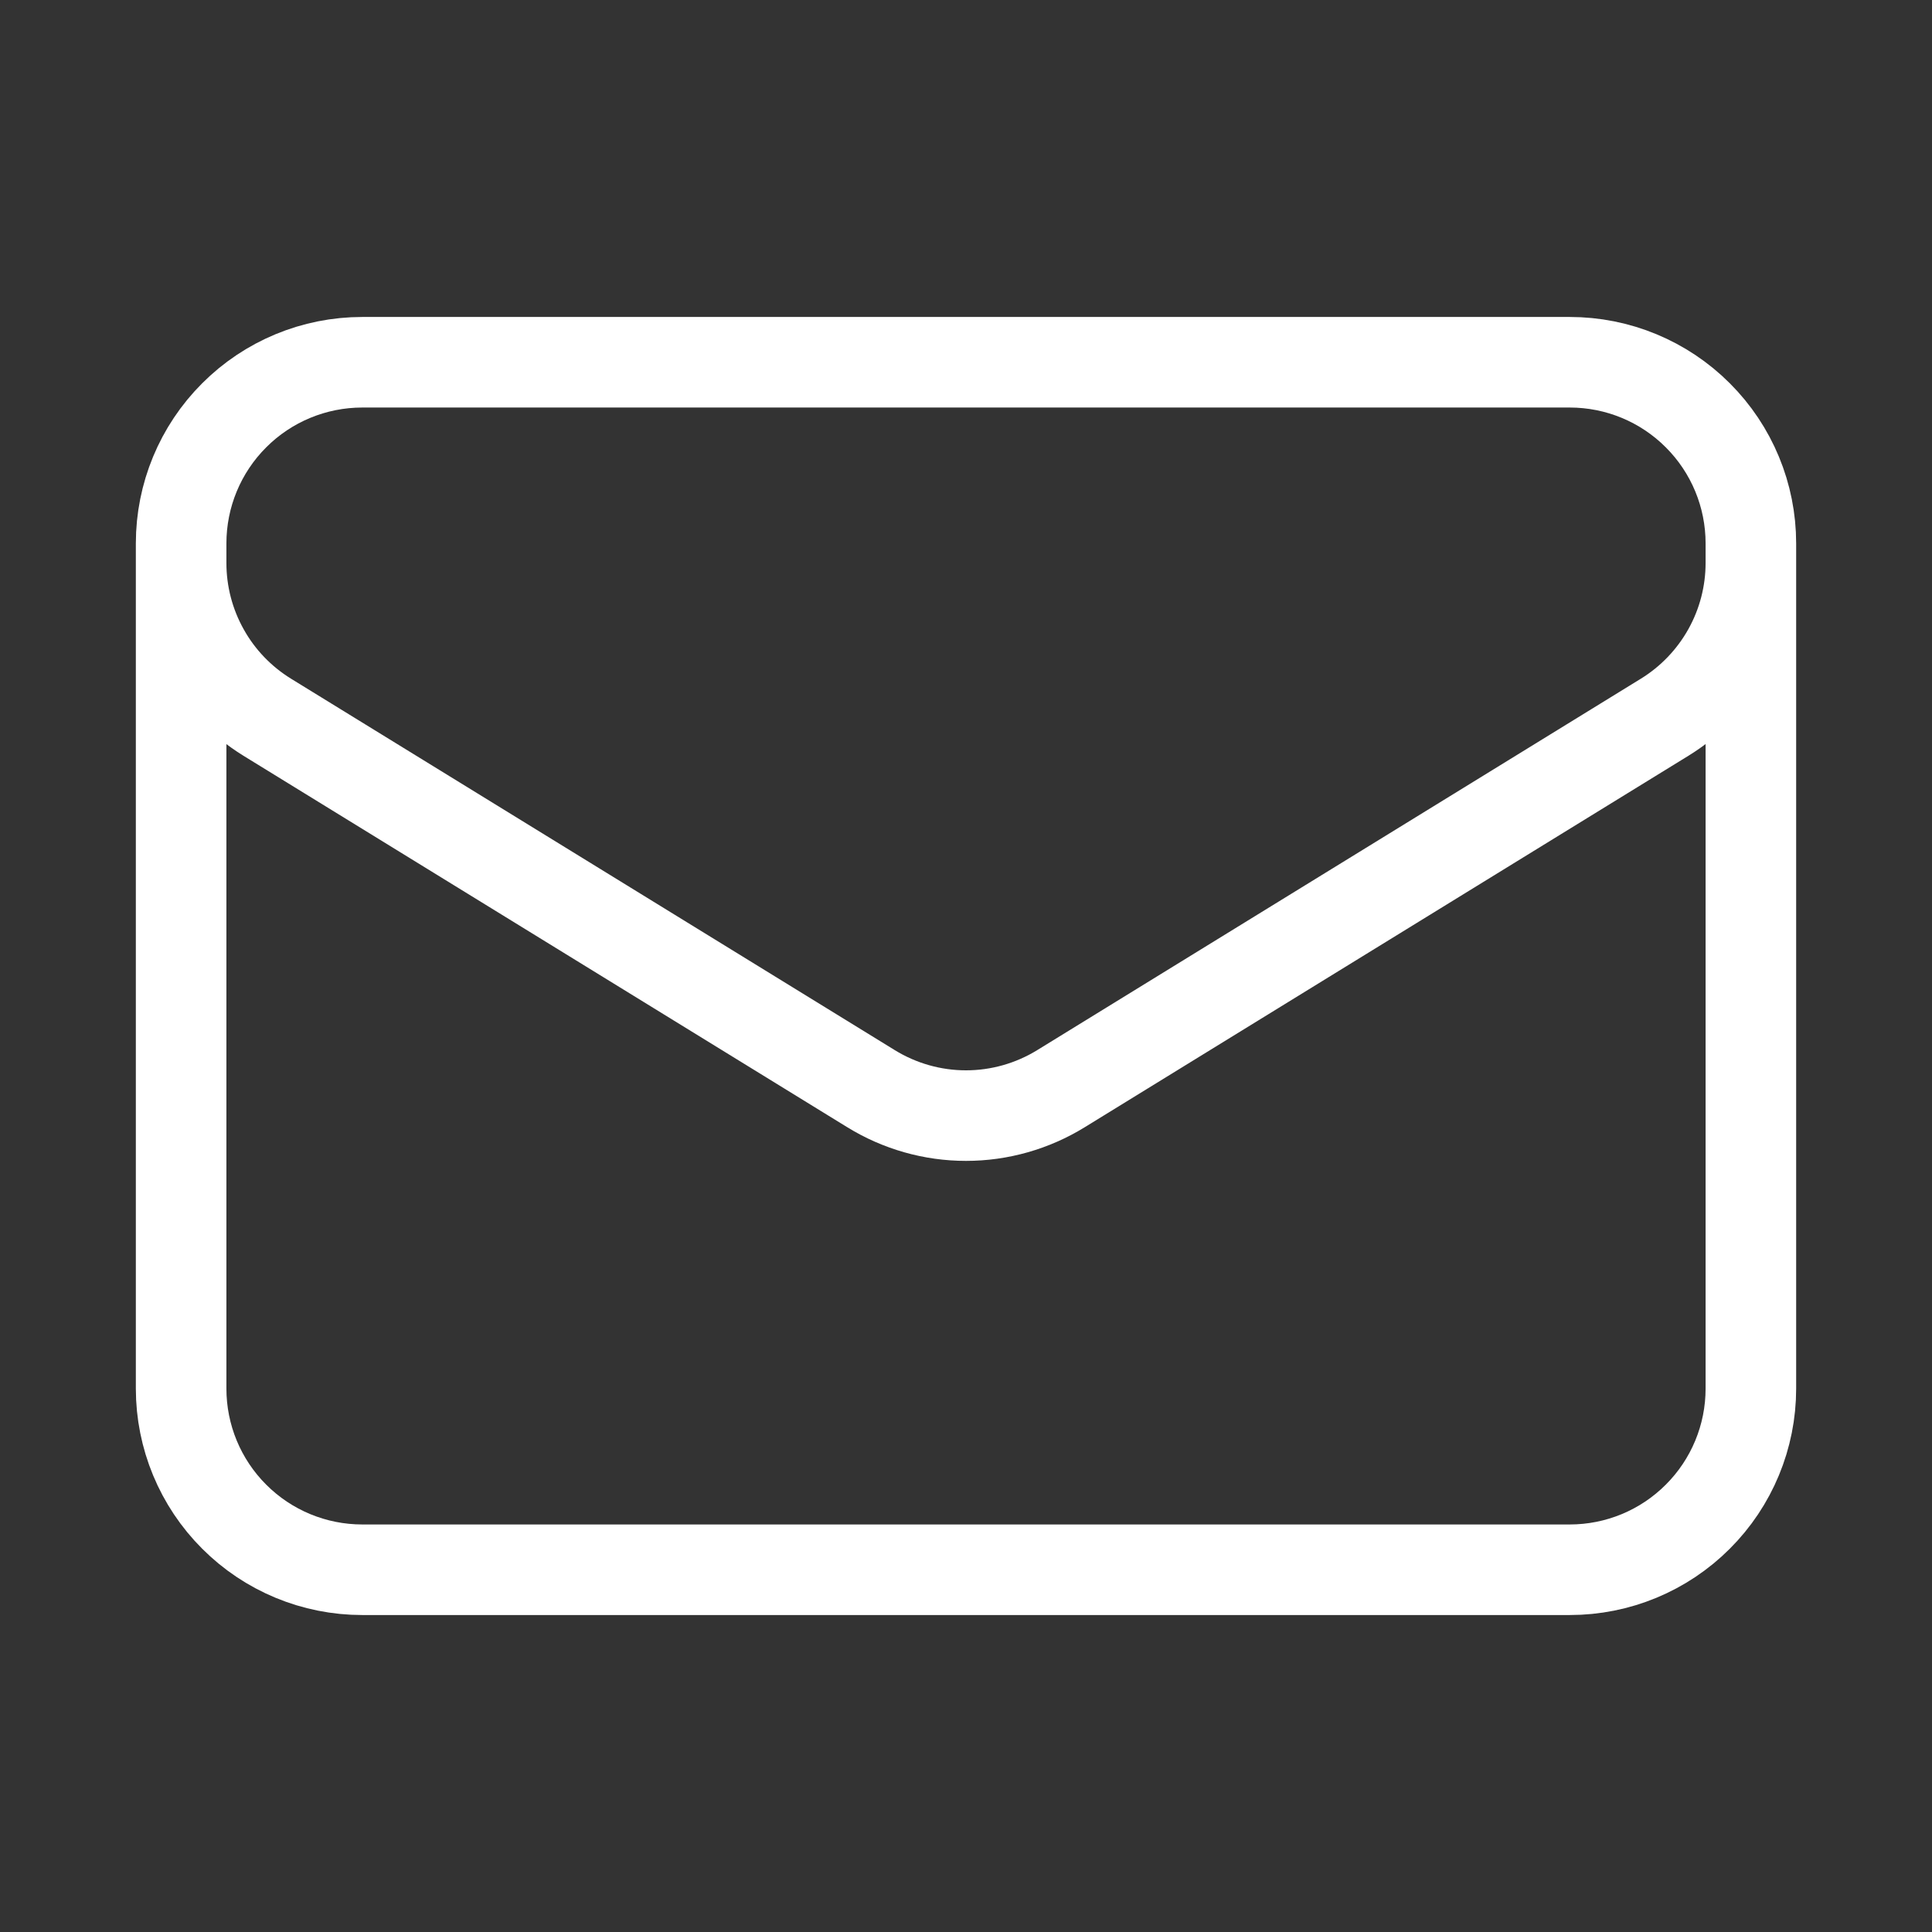 <svg width="32" height="32" viewBox="0 0 32 32" fill="none" xmlns="http://www.w3.org/2000/svg">
<rect x="0" y="0" width="32" height="32" fill="#333333" stroke="none"/>
<path d="M29 9V23C29 23.796 28.684 24.559 28.121 25.121C27.559 25.684 26.796 26 26 26H6C5.204 26 4.441 25.684 3.879 25.121C3.316 24.559 3 23.796 3 23V9M29 9C29 8.204 28.684 7.441 28.121 6.879C27.559 6.316 26.796 6 26 6H6C5.204 6 4.441 6.316 3.879 6.879C3.316 7.441 3 8.204 3 9M29 9V9.324C29 9.836 28.869 10.34 28.619 10.787C28.369 11.234 28.009 11.61 27.573 11.879L17.573 18.032C17.1 18.323 16.556 18.478 16 18.478C15.444 18.478 14.9 18.323 14.427 18.032L4.427 11.88C3.991 11.611 3.63 11.236 3.381 10.788C3.131 10.341 3 9.838 3 9.325V9" stroke="white" stroke-width="1.5" stroke-linecap="round" stroke-linejoin="round"/>
</svg>
